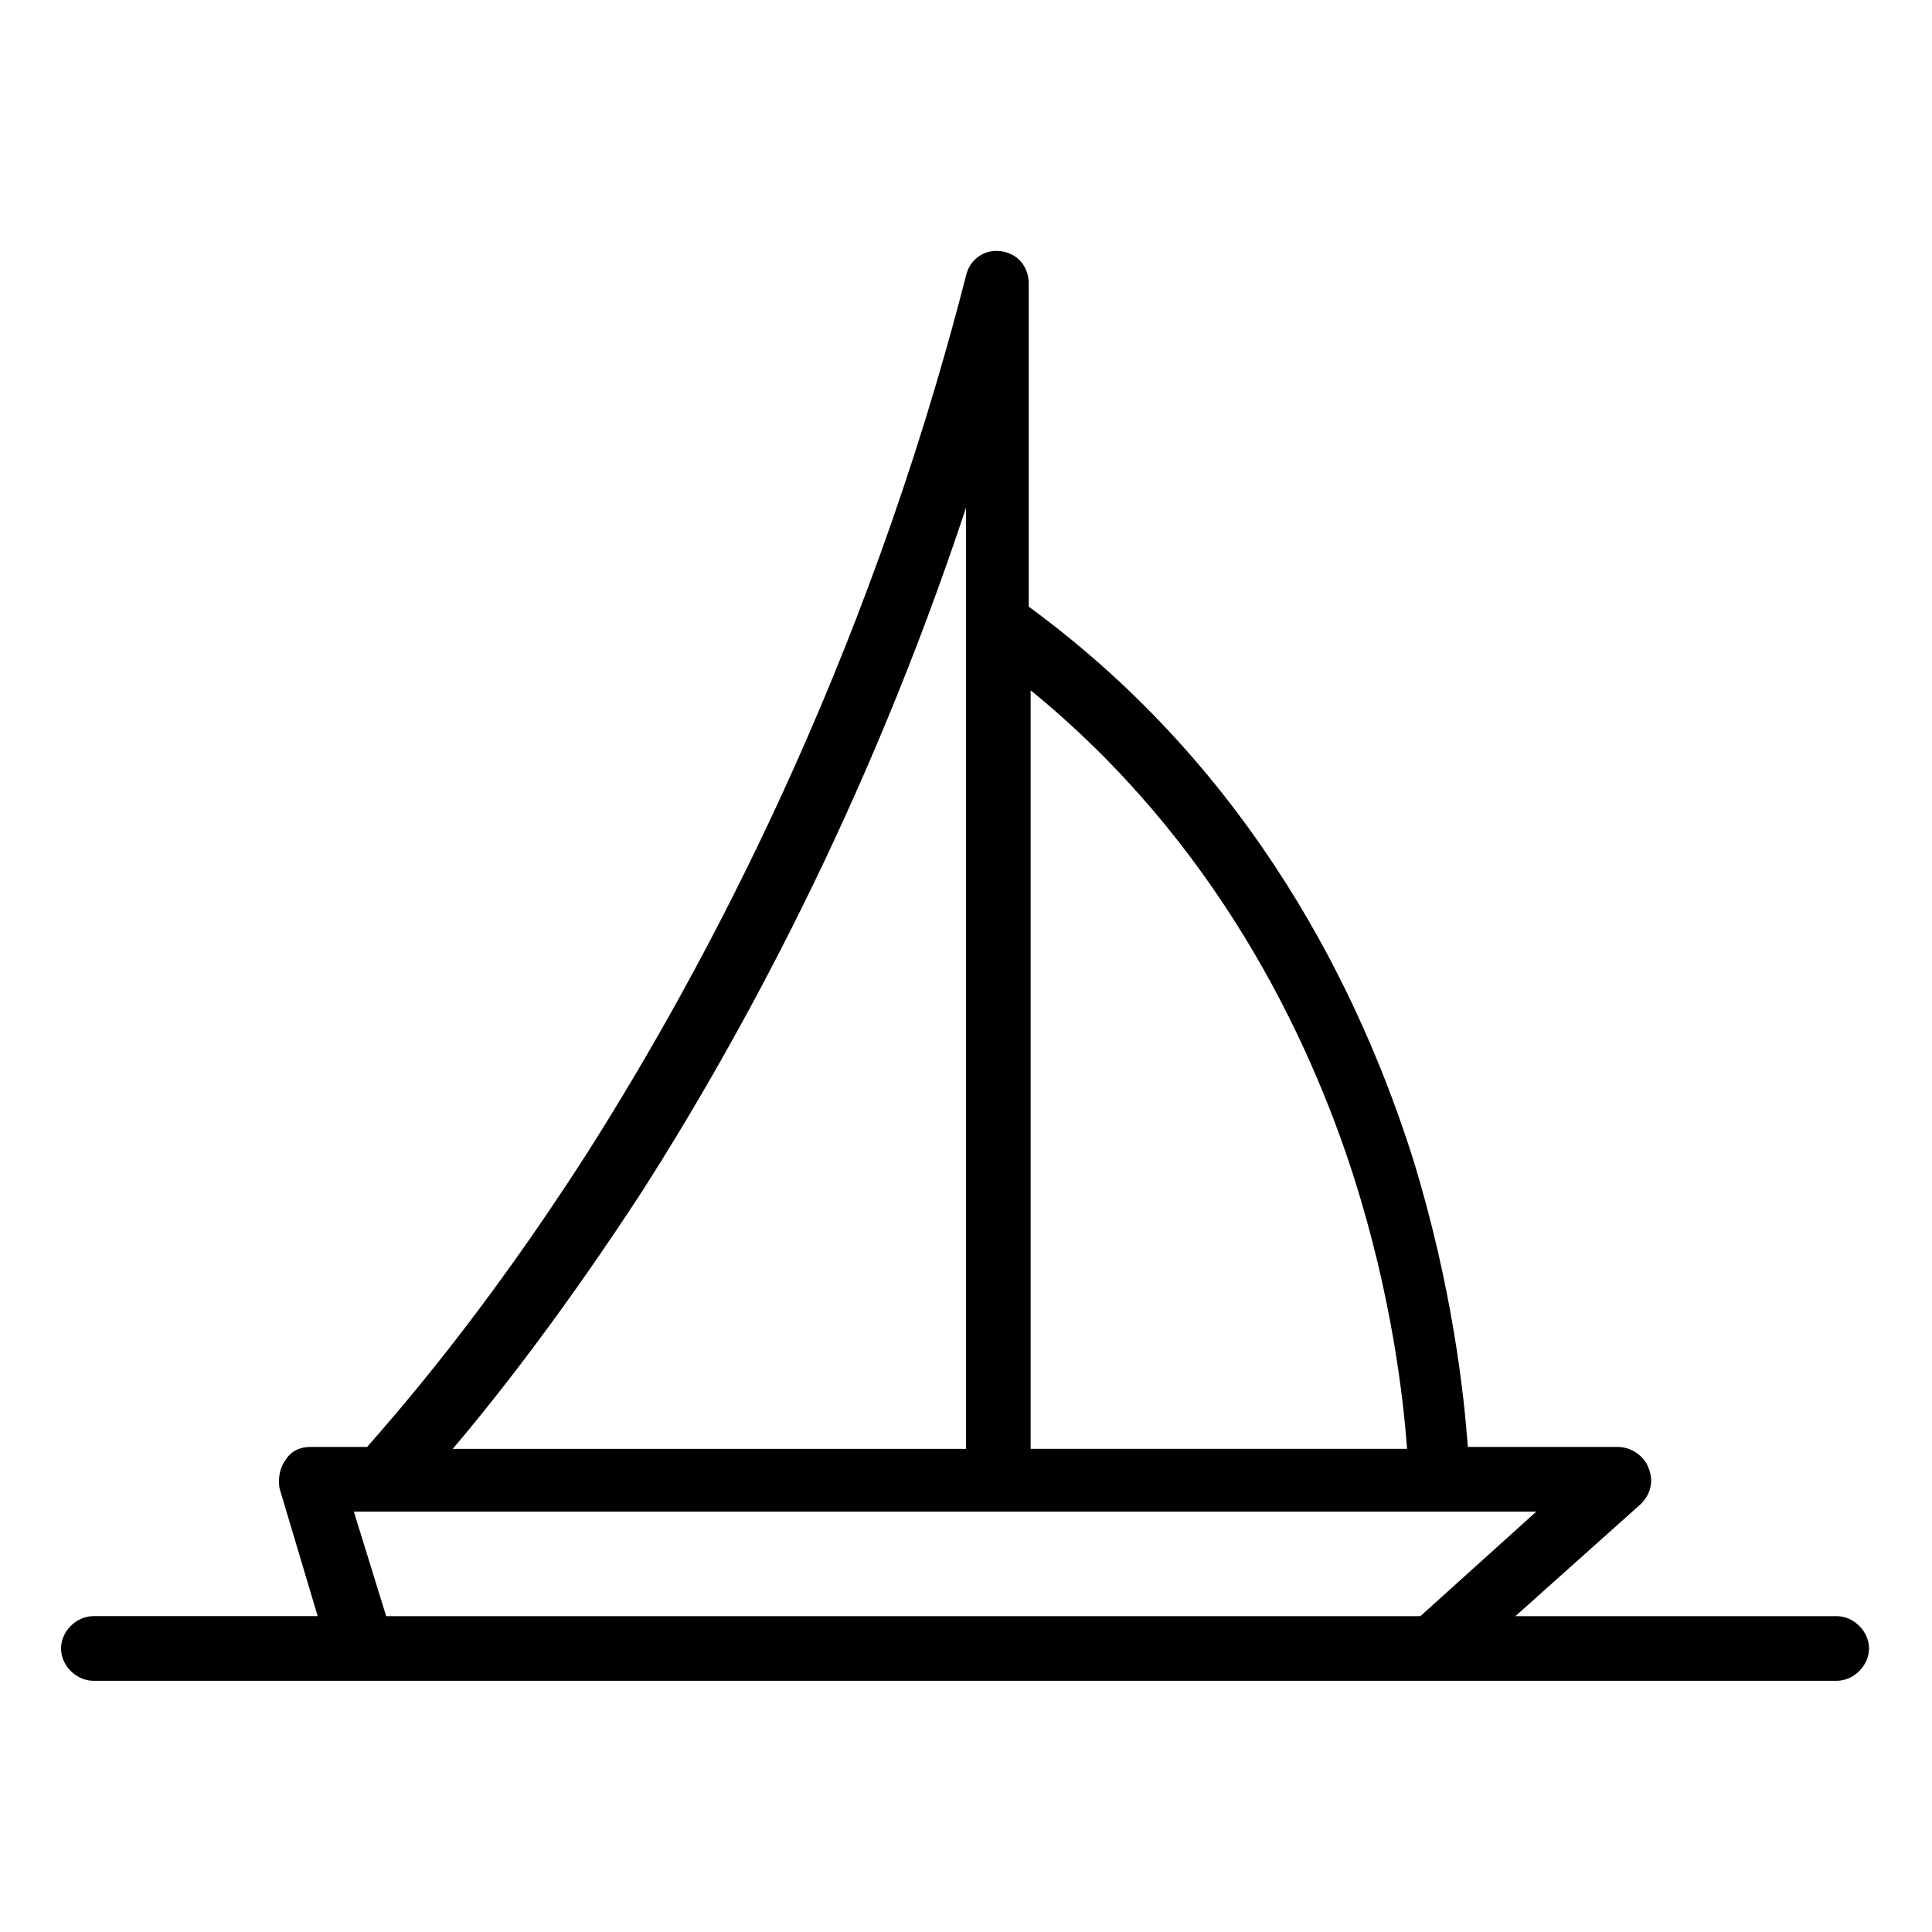<?xml version="1.0" encoding="UTF-8"?>
<!-- Uploaded to: ICON Repo, www.svgrepo.com, Generator: ICON Repo Mixer Tools -->
<svg fill="#000000" width="800px" height="800px" version="1.1" viewBox="144 144 512 512" xmlns="http://www.w3.org/2000/svg">
 <path d="m630.74 572.3h-85.145l33.25-29.727c2.519-2.519 3.527-6.047 2.016-9.574-1.008-3.023-4.535-5.543-8.062-5.543h-39.801c-1.008-13.602-4.031-42.32-14.609-76.578-13.602-42.824-41.816-102.27-101.77-146.11v-85.648c0-4.535-3.023-8.062-7.559-8.566-4.031-0.504-8.062 2.016-9.07 6.551-26.703 104.29-69.527 183.89-100.26 232.26-27.711 43.328-51.387 70.031-58.441 78.09h-15.113c-2.519 0-5.039 1.008-6.551 3.527-1.512 2.016-2.016 5.039-1.512 7.559l10.078 33.754h-59.449c-4.535 0-8.566 4.031-8.566 8.566 0 4.535 4.031 8.566 8.566 8.566h462c4.535 0 8.566-4.031 8.566-8.566 0-4.531-4.031-8.562-8.566-8.562zm-127.96-116.38c10.078 31.738 13.098 58.441 14.105 72.043h-99.754v-201.02c48.867 39.801 73.555 91.191 85.648 128.98zm-188.43 3.527c25.695-40.305 59.449-101.77 85.648-180.87v249.39h-136.03c11.586-13.605 29.723-36.781 50.379-68.52zm-76.578 85.145h313.37l-30.73 27.711h-274.07z"/>
</svg>